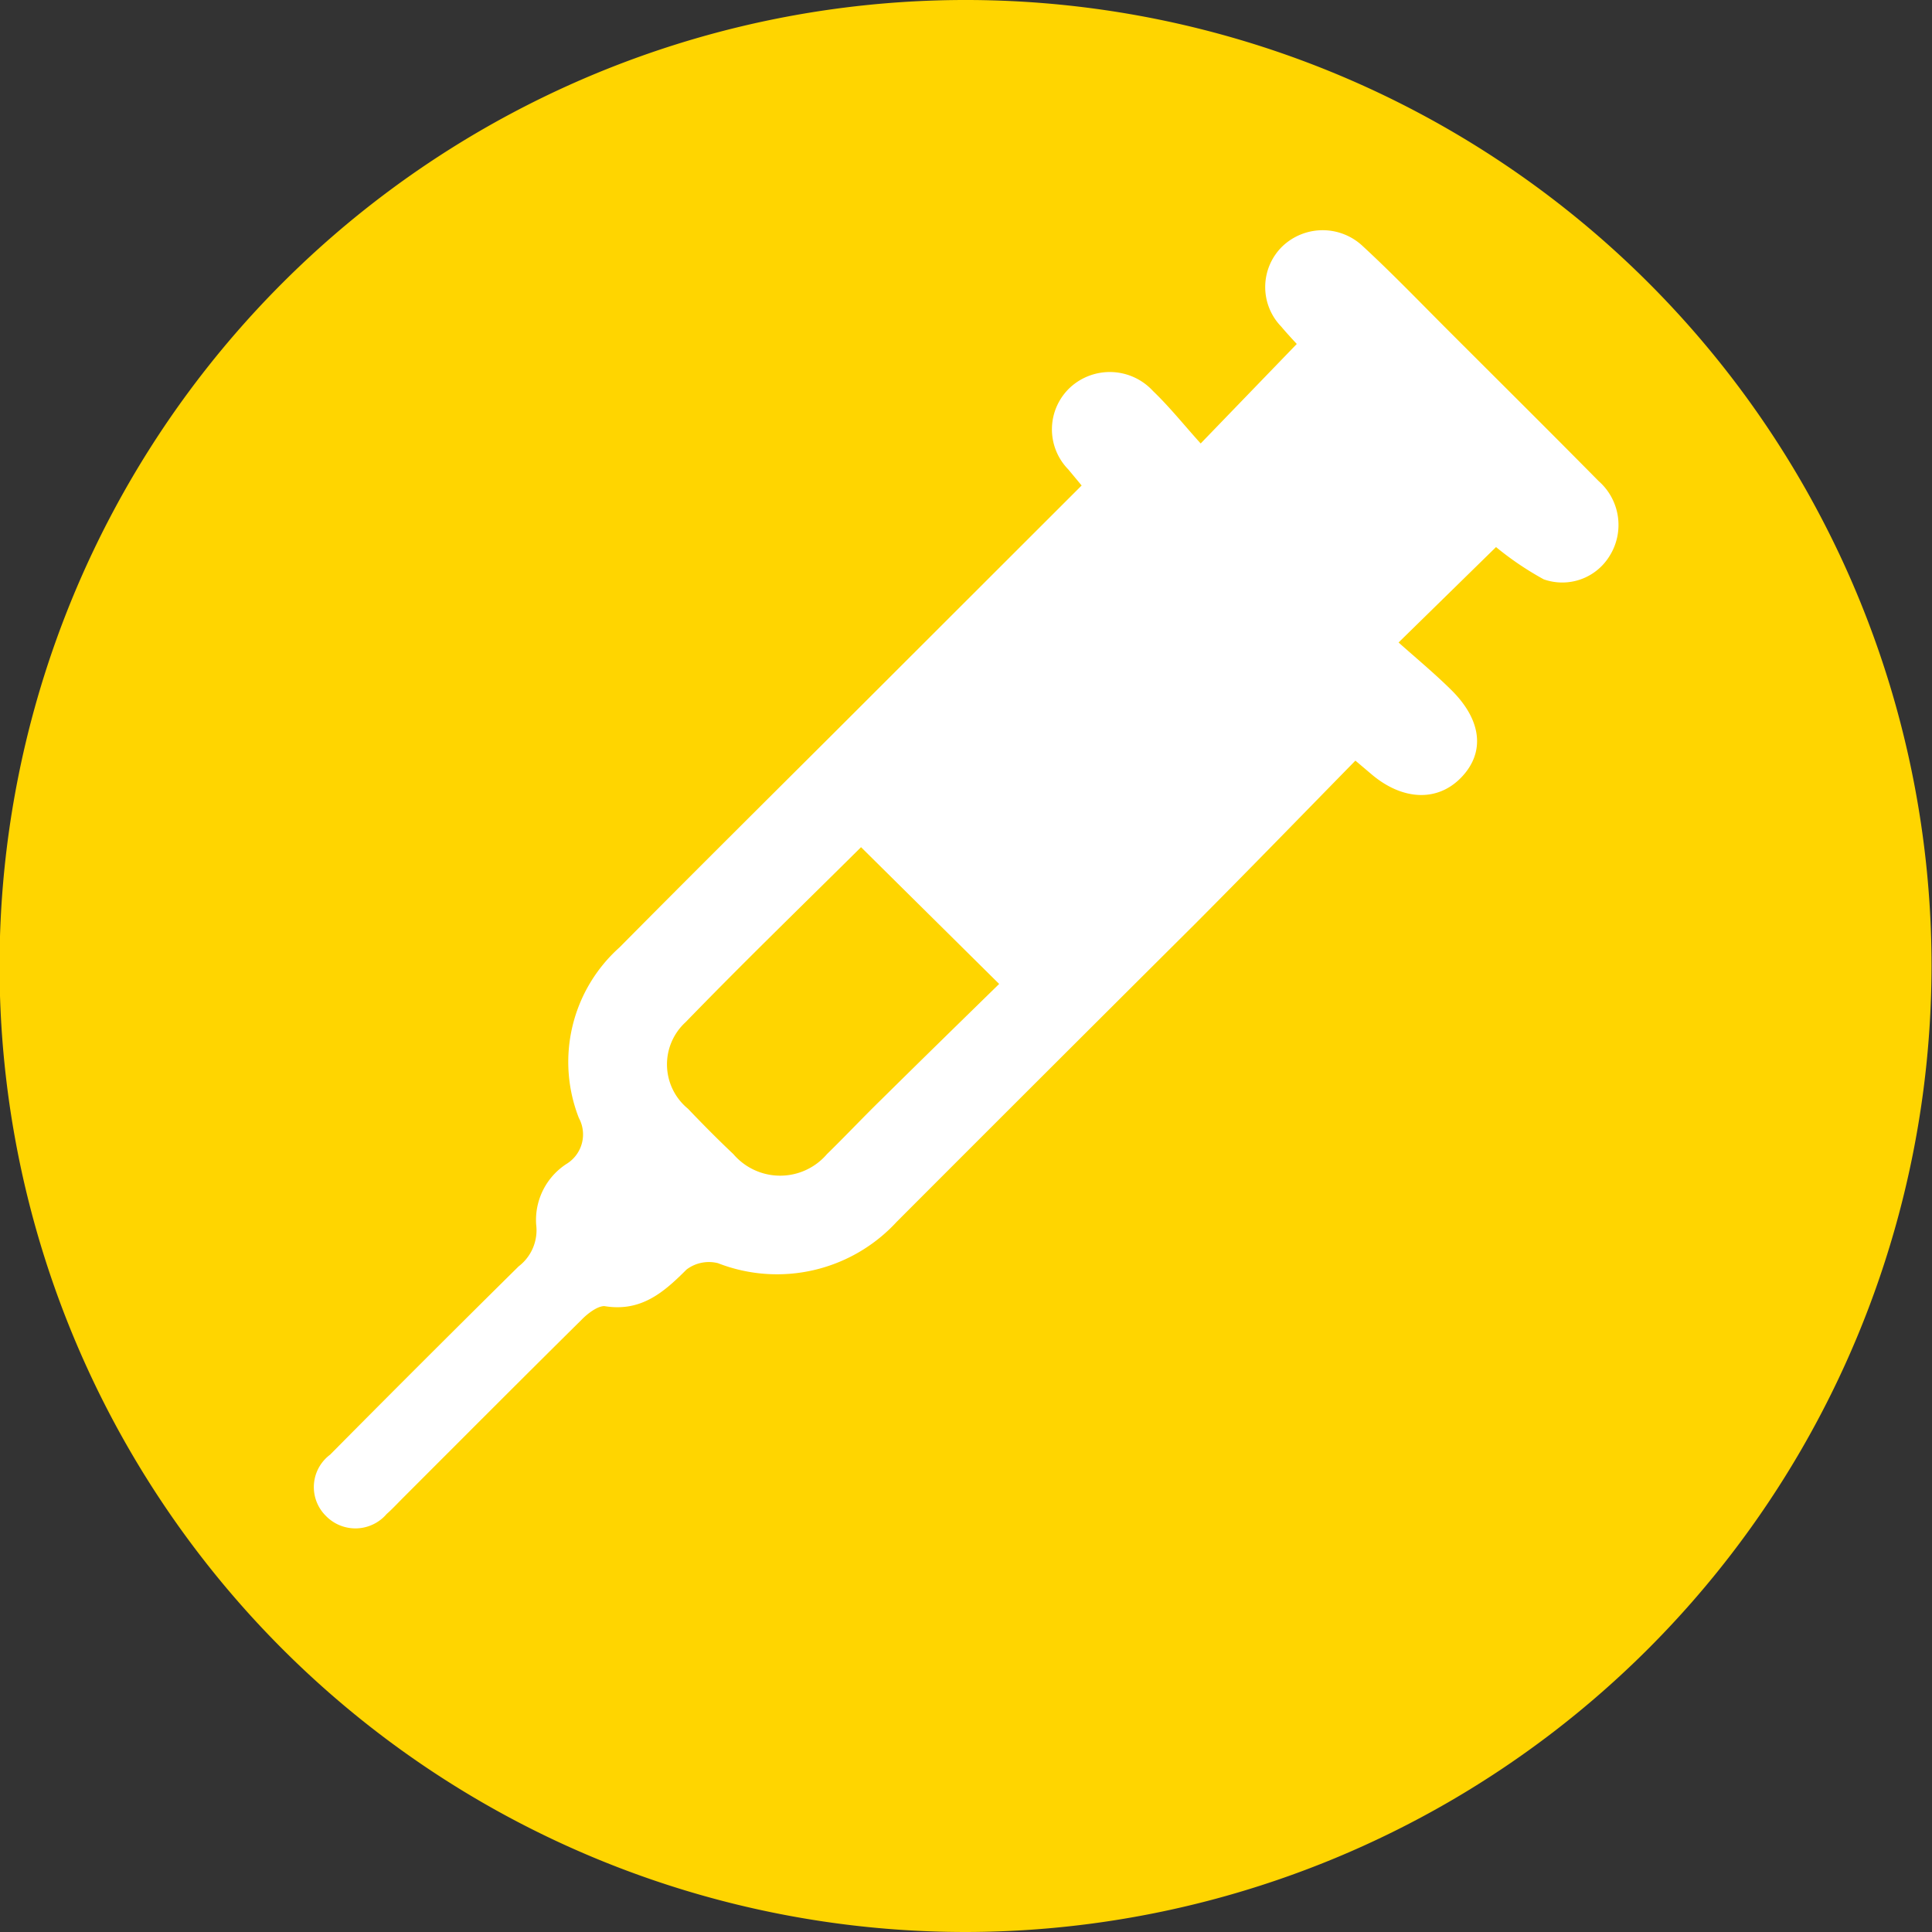 <svg id="Calque_1" data-name="Calque 1" xmlns="http://www.w3.org/2000/svg" viewBox="0 0 85.04 85.04"><rect x="0" y="0" width="85.04" height="85.04" fill="#333333" stroke="none"/><defs><style>.cls-1{fill:#ffd500;}.cls-2{fill:#fff;}</style></defs><title>Pharmonline_Icones_Vaccination_Hepatite_A</title><path class="cls-1" d="M221.5,620.82A42.52,42.52,0,1,1,264,578.3,42.57,42.57,0,0,1,221.5,620.82Z" transform="translate(-178.98 -535.78)"/><path class="cls-2" d="M226.59,557.15l-.59-.71a2.52,2.52,0,0,1,.09-3.61,2.58,2.58,0,0,1,3.64.16c.75.72,1.41,1.55,2.1,2.31l4.23-4.38c-.14-.15-.42-.45-.69-.77a2.5,2.5,0,0,1,.06-3.53,2.57,2.57,0,0,1,3.54,0c1.29,1.19,2.52,2.47,3.77,3.72,2.2,2.2,4.41,4.39,6.6,6.61a2.57,2.57,0,0,1,.47,3.33,2.44,2.44,0,0,1-2.88,1,13.56,13.56,0,0,1-2.1-1.42l-4.29,4.2c.75.67,1.56,1.34,2.3,2.07,1.37,1.34,1.52,2.77.46,3.87s-2.6,1-3.94-.13l-.72-.61c-2.37,2.42-4.71,4.83-7.08,7.21Q225,583,218.45,589.56a7.16,7.16,0,0,1-7.87,1.82,1.63,1.63,0,0,0-1.38.28c-1,1-2,1.88-3.62,1.61-.3,0-.73.32-1,.6-2.63,2.6-5.24,5.22-7.86,7.84-.24.24-.47.49-.72.71a1.81,1.81,0,0,1-2.68.08,1.78,1.78,0,0,1,.19-2.69q4.13-4.17,8.3-8.29a2,2,0,0,0,.77-1.84,2.94,2.94,0,0,1,1.37-2.69,1.52,1.52,0,0,0,.51-2,6.76,6.76,0,0,1,1.79-7.51c3.11-3.14,6.24-6.25,9.37-9.37Zm-9.71,15.92c-2.56,2.54-5.18,5.08-7.72,7.7a2.52,2.52,0,0,0,.1,3.81c.64.67,1.29,1.33,2,2a2.71,2.71,0,0,0,4.12,0c.81-.79,1.59-1.62,2.4-2.41,1.72-1.7,3.46-3.4,5.18-5.08Z" transform="translate(-178.98 -535.78)"/></svg>